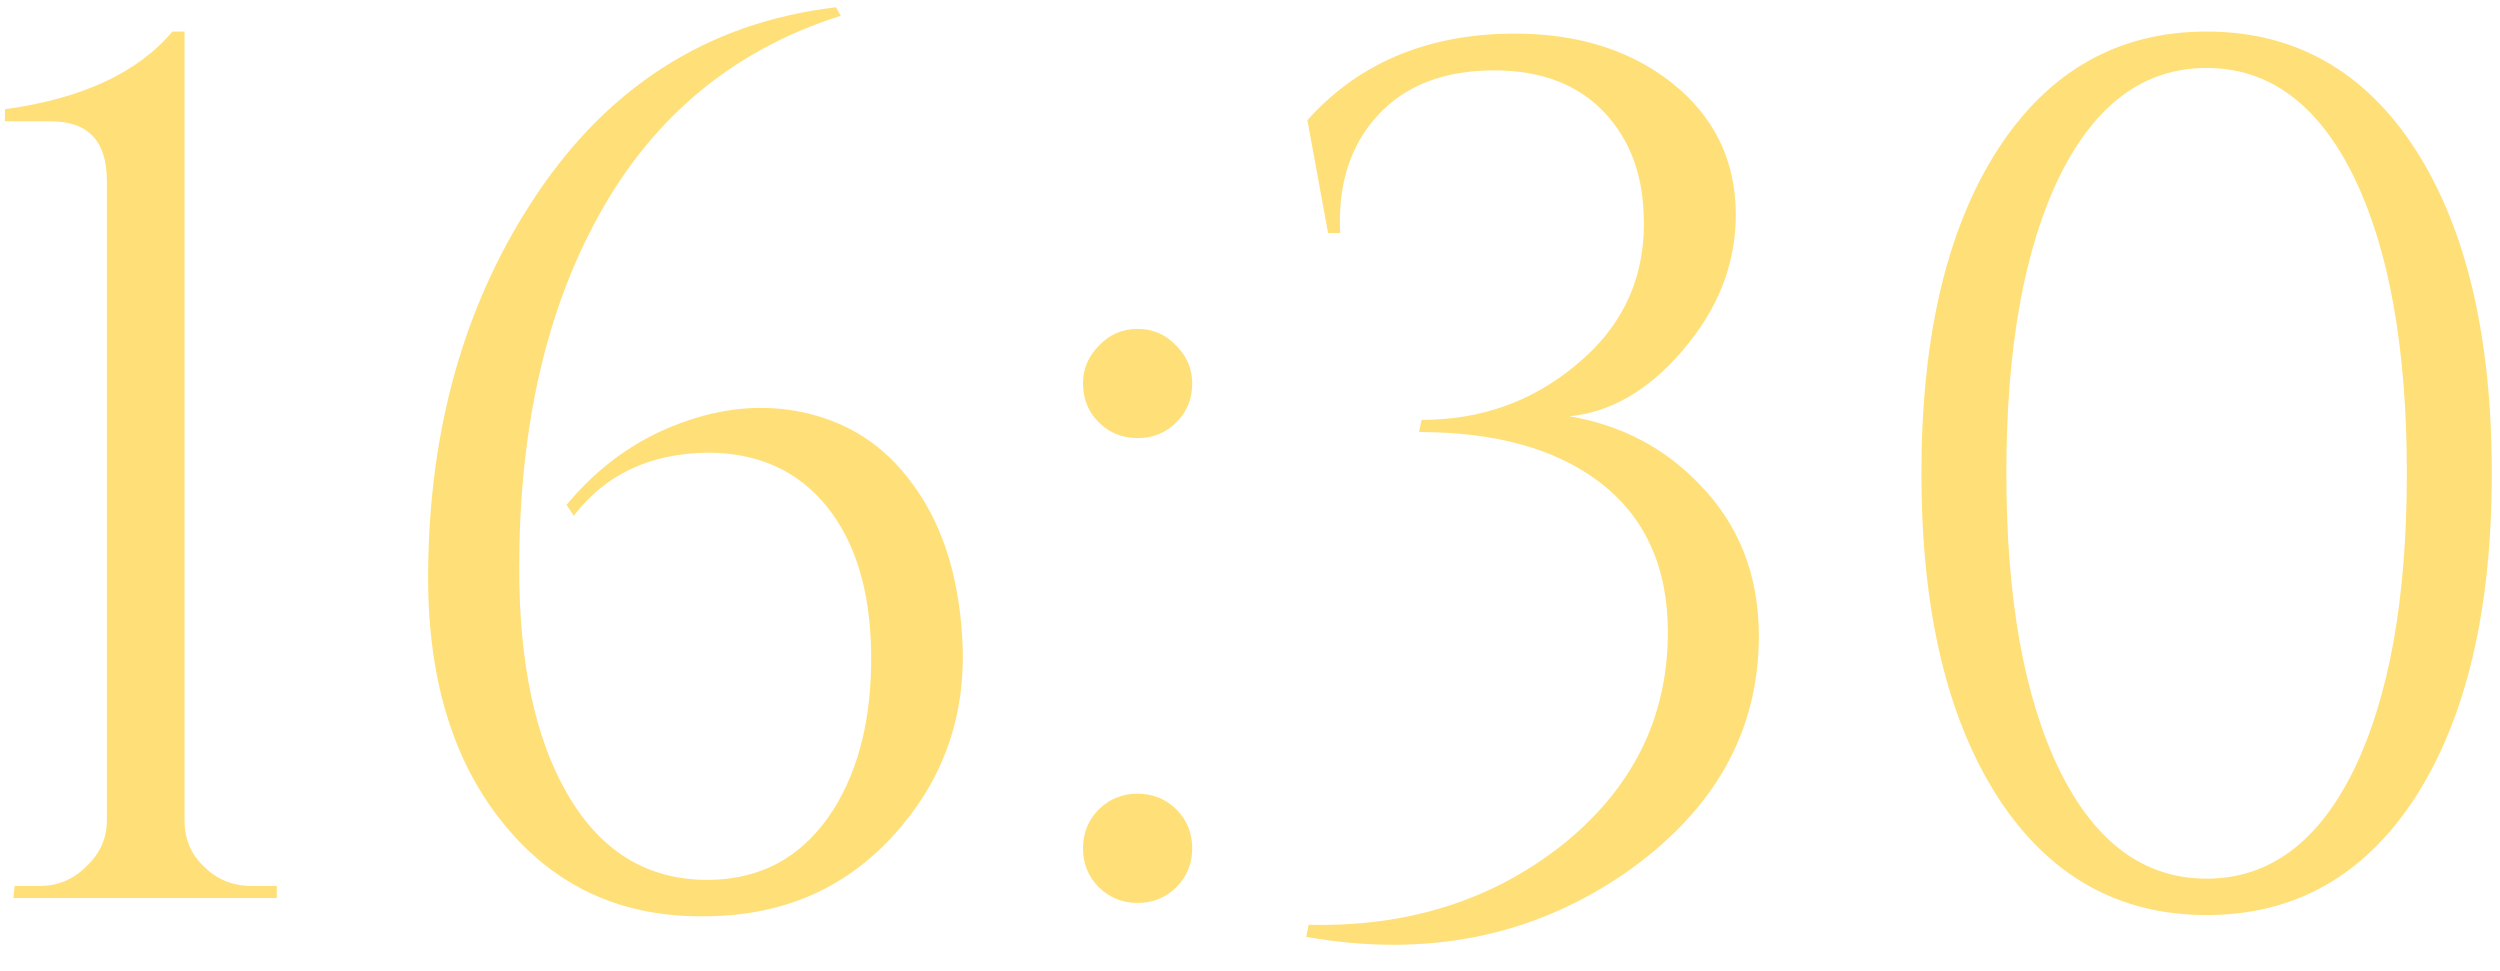 <?xml version="1.0" encoding="UTF-8"?> <svg xmlns="http://www.w3.org/2000/svg" width="103" height="40" viewBox="0 0 103 40" fill="none"><path d="M11.403 37H0.553L0.603 36.5H1.653C2.386 36.5 3.02 36.233 3.553 35.7C4.12 35.167 4.403 34.533 4.403 33.8V7.45C4.403 5.817 3.636 5 2.103 5H0.203V4.5C3.37 4.067 5.67 3 7.103 1.3H7.603V33.8C7.603 34.567 7.87 35.2 8.403 35.7C8.936 36.233 9.586 36.5 10.353 36.5H11.403V37ZM23.341 20.8C24.641 19.233 26.191 18.117 27.991 17.45C29.757 16.783 31.474 16.633 33.141 17C34.941 17.4 36.391 18.333 37.491 19.8C38.757 21.433 39.474 23.567 39.641 26.2C39.841 29.233 38.991 31.867 37.091 34.1C35.057 36.5 32.407 37.717 29.141 37.75C25.707 37.817 22.941 36.583 20.841 34.05C18.641 31.417 17.574 27.867 17.641 23.4C17.707 17.7 19.091 12.733 21.791 8.5C24.857 3.667 29.074 0.933 34.441 0.3L34.641 0.65C30.107 2.083 26.707 4.967 24.441 9.3C22.407 13.167 21.391 17.867 21.391 23.4C21.391 27.3 22.041 30.383 23.341 32.65C24.707 35.05 26.641 36.25 29.141 36.25C31.374 36.25 33.107 35.283 34.341 33.35C35.407 31.65 35.924 29.5 35.891 26.9C35.857 24.367 35.257 22.367 34.091 20.9C32.891 19.4 31.241 18.65 29.141 18.65C26.774 18.683 24.941 19.55 23.641 21.25L23.341 20.8ZM46.869 18.05C46.236 18.05 45.703 17.833 45.269 17.4C44.836 16.967 44.619 16.433 44.619 15.8C44.619 15.2 44.836 14.683 45.269 14.25C45.703 13.783 46.236 13.55 46.869 13.55C47.502 13.55 48.036 13.783 48.469 14.25C48.903 14.683 49.119 15.2 49.119 15.8C49.119 16.433 48.903 16.967 48.469 17.4C48.036 17.833 47.502 18.05 46.869 18.05ZM46.869 37.2C46.236 37.2 45.703 36.983 45.269 36.55C44.836 36.117 44.619 35.583 44.619 34.95C44.619 34.317 44.836 33.783 45.269 33.35C45.703 32.917 46.236 32.7 46.869 32.7C47.502 32.7 48.036 32.917 48.469 33.35C48.903 33.783 49.119 34.317 49.119 34.95C49.119 35.583 48.903 36.117 48.469 36.55C48.036 36.983 47.502 37.2 46.869 37.2ZM53.865 4.95C55.832 2.75 58.432 1.567 61.665 1.4C64.599 1.267 66.999 1.933 68.865 3.4C70.632 4.8 71.515 6.617 71.515 8.85C71.515 10.883 70.782 12.75 69.315 14.45C67.915 16.083 66.365 16.983 64.665 17.15C66.799 17.517 68.582 18.45 70.015 19.95C71.649 21.617 72.465 23.7 72.465 26.2C72.465 30.167 70.615 33.433 66.915 36C63.115 38.6 58.749 39.467 53.815 38.6L53.915 38.1C57.949 38.2 61.415 37.117 64.315 34.85C67.249 32.517 68.715 29.583 68.715 26.05C68.715 23.317 67.749 21.233 65.815 19.8C64.015 18.467 61.565 17.8 58.465 17.8L58.565 17.3C60.999 17.3 63.115 16.55 64.915 15.05C66.915 13.417 67.849 11.317 67.715 8.75C67.649 7.117 67.132 5.767 66.165 4.7C65.065 3.5 63.532 2.9 61.565 2.9C59.499 2.9 57.899 3.517 56.765 4.75C55.632 5.983 55.115 7.6 55.215 9.6H54.715L53.865 4.95ZM90.912 1.3C94.545 1.3 97.412 2.917 99.512 6.15C101.612 9.417 102.662 13.867 102.662 19.5C102.662 25.133 101.612 29.583 99.512 32.85C97.412 36.083 94.545 37.7 90.912 37.7C87.278 37.7 84.412 36.083 82.312 32.85C80.212 29.583 79.162 25.133 79.162 19.5C79.162 13.867 80.212 9.417 82.312 6.15C84.412 2.917 87.278 1.3 90.912 1.3ZM90.912 2.8C88.345 2.8 86.328 4.283 84.862 7.25C83.395 10.25 82.662 14.333 82.662 19.5C82.662 24.667 83.395 28.75 84.862 31.75C86.328 34.717 88.345 36.2 90.912 36.2C93.478 36.2 95.495 34.717 96.962 31.75C98.428 28.75 99.162 24.667 99.162 19.5C99.162 14.333 98.428 10.25 96.962 7.25C95.495 4.283 93.478 2.8 90.912 2.8Z" fill="#FFE078"></path></svg> 